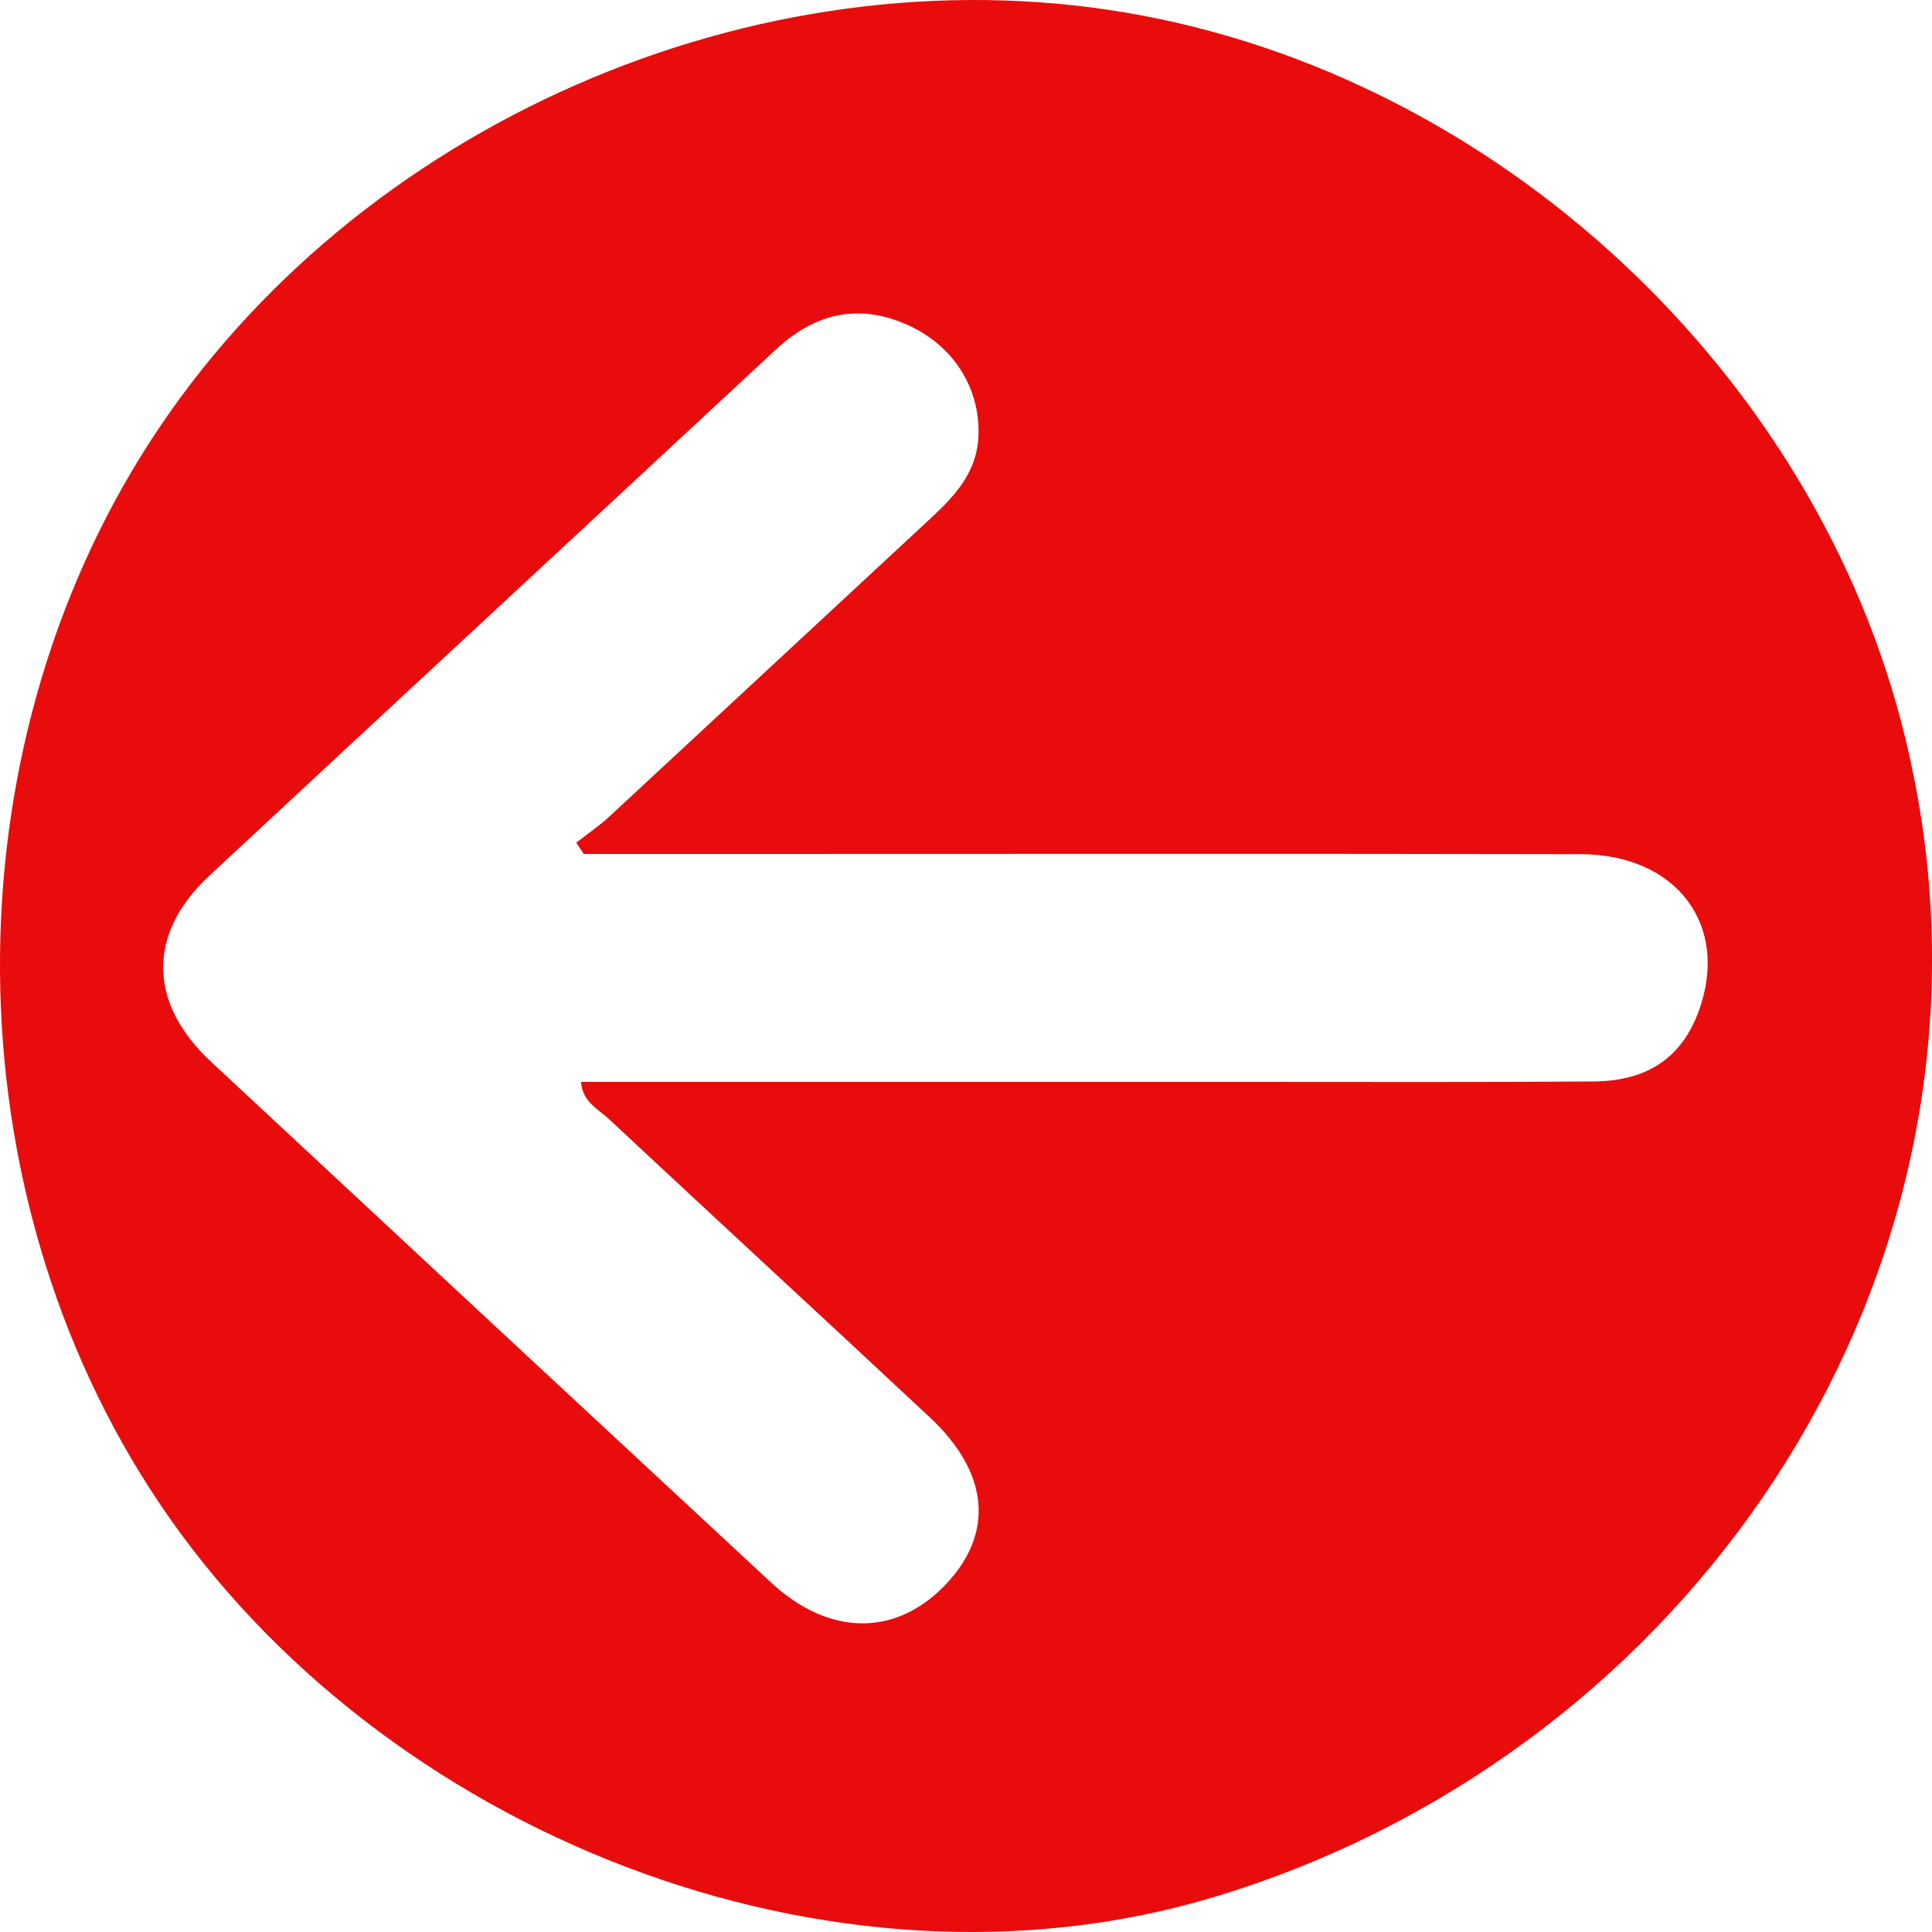 <svg width="35" height="35" viewBox="0 0 35 35" fill="none" xmlns="http://www.w3.org/2000/svg">
<path d="M34.883 15.395C35.894 23.92 30.273 31.86 22.019 34.359C15.048 36.468 6.887 33.188 2.888 27.233C-0.904 21.588 -0.968 13.687 2.731 7.981C6.429 2.275 13.678 -0.907 20.393 0.228C27.107 1.363 32.902 6.748 34.511 13.351C34.678 14.036 34.801 14.718 34.883 15.395ZM10.575 15.47C10.529 15.401 10.484 15.332 10.439 15.266C10.64 15.108 10.855 14.964 11.043 14.789C12.984 12.991 14.92 11.188 16.86 9.39C17.305 8.977 17.703 8.549 17.726 7.889C17.757 7.03 17.272 6.245 16.409 5.872C15.527 5.49 14.749 5.686 14.051 6.336C10.632 9.516 7.206 12.686 3.788 15.868C2.665 16.914 2.681 18.169 3.82 19.232C7.198 22.38 10.581 25.524 13.964 28.665C15.014 29.642 16.223 29.655 17.127 28.71C18.016 27.778 17.923 26.682 16.838 25.67C14.905 23.864 12.957 22.072 11.024 20.266C10.835 20.089 10.55 19.961 10.526 19.6C14.588 19.6 18.612 19.6 22.638 19.6C24.715 19.6 26.793 19.608 28.87 19.592C29.864 19.584 30.479 19.145 30.782 18.295C31.331 16.759 30.373 15.479 28.636 15.474C23.546 15.463 18.456 15.47 13.365 15.47C12.436 15.47 11.506 15.47 10.575 15.47Z" fill="#E80C0C"/>
</svg>
